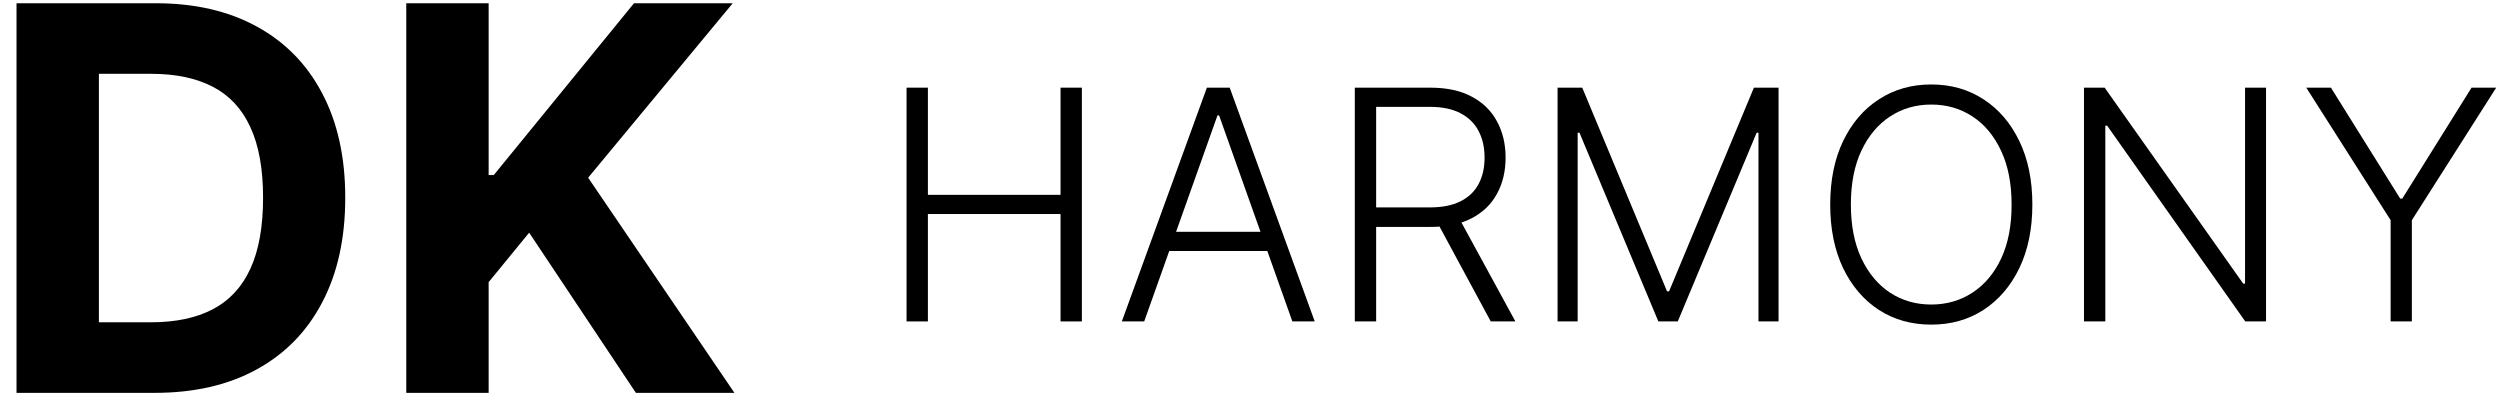 <svg xmlns="http://www.w3.org/2000/svg" fill="none" viewBox="0 0 140 22" height="22" width="140">
<path fill="black" d="M8.659 22H0.925V0.182H8.723C10.918 0.182 12.807 0.619 14.391 1.492C15.975 2.359 17.193 3.605 18.045 5.232C18.904 6.858 19.334 8.804 19.334 11.07C19.334 13.342 18.904 15.296 18.045 16.929C17.193 18.563 15.967 19.816 14.37 20.69C12.779 21.563 10.875 22 8.659 22ZM5.538 18.048H8.467C9.831 18.048 10.978 17.806 11.909 17.323C12.846 16.833 13.549 16.077 14.018 15.054C14.494 14.024 14.732 12.696 14.732 11.07C14.732 9.457 14.494 8.14 14.018 7.117C13.549 6.095 12.85 5.342 11.919 4.859C10.989 4.376 9.842 4.134 8.478 4.134H5.538V18.048Z"></path>
<path fill="black" d="M22.751 22V0.182H27.364V9.802H27.652L35.503 0.182H41.032L32.936 9.951L41.128 22H35.61L29.633 13.03L27.364 15.8V22H22.751Z"></path>
<path fill="black" d="M50.767 18V4.909H51.962V10.911H59.39V4.909H60.585V18H59.39V11.985H51.962V18H50.767Z"></path>
<path fill="black" d="M64.075 18H62.823L67.585 4.909H68.863L73.625 18H72.372L68.269 6.462H68.179L64.075 18ZM64.977 12.982H71.471V14.056H64.977V12.982Z"></path>
<path fill="black" d="M75.869 18V4.909H80.094C81.023 4.909 81.798 5.077 82.421 5.414C83.047 5.747 83.518 6.209 83.833 6.801C84.153 7.389 84.313 8.065 84.313 8.827C84.313 9.59 84.153 10.264 83.833 10.847C83.518 11.431 83.049 11.887 82.427 12.215C81.805 12.543 81.034 12.707 80.113 12.707H76.514V11.614H80.081C80.763 11.614 81.33 11.502 81.781 11.276C82.237 11.05 82.576 10.728 82.798 10.31C83.024 9.893 83.136 9.399 83.136 8.827C83.136 8.256 83.024 7.758 82.798 7.332C82.572 6.901 82.231 6.569 81.775 6.335C81.323 6.1 80.752 5.983 80.062 5.983H77.064V18H75.869ZM81.641 12.094L84.862 18H83.482L80.292 12.094H81.641Z"></path>
<path fill="black" d="M87.224 4.909H88.605L93.354 16.313H93.469L98.219 4.909H99.599V18H98.474V7.434H98.372L93.955 18H92.868L88.451 7.434H88.349V18H87.224V4.909Z"></path>
<path fill="black" d="M113.812 11.455C113.812 12.818 113.569 14.005 113.083 15.015C112.597 16.021 111.928 16.8 111.076 17.355C110.228 17.904 109.252 18.179 108.149 18.179C107.045 18.179 106.067 17.904 105.215 17.355C104.367 16.8 103.7 16.021 103.214 15.015C102.732 14.005 102.492 12.818 102.492 11.455C102.492 10.091 102.732 8.906 103.214 7.901C103.7 6.891 104.369 6.111 105.221 5.561C106.073 5.007 107.049 4.73 108.149 4.73C109.252 4.73 110.228 5.007 111.076 5.561C111.928 6.111 112.597 6.891 113.083 7.901C113.569 8.906 113.812 10.091 113.812 11.455ZM112.649 11.455C112.649 10.283 112.453 9.279 112.061 8.444C111.668 7.604 111.134 6.963 110.456 6.52C109.779 6.077 109.009 5.855 108.149 5.855C107.292 5.855 106.525 6.077 105.847 6.52C105.17 6.963 104.633 7.602 104.237 8.438C103.845 9.273 103.649 10.278 103.649 11.455C103.649 12.627 103.845 13.63 104.237 14.465C104.629 15.3 105.164 15.942 105.841 16.389C106.519 16.832 107.288 17.054 108.149 17.054C109.009 17.054 109.779 16.832 110.456 16.389C111.138 15.946 111.675 15.307 112.067 14.472C112.459 13.632 112.653 12.627 112.649 11.455Z"></path>
<path fill="black" d="M126.898 4.909V18H125.735L118 7.038H117.898V18H116.703V4.909H117.86L125.62 15.884H125.722V4.909H126.898Z"></path>
<path fill="black" d="M129.151 4.909H130.532L134.412 11.122H134.527L138.407 4.909H139.788L135.064 12.33V18H133.875V12.33L129.151 4.909Z"></path>
</svg>

